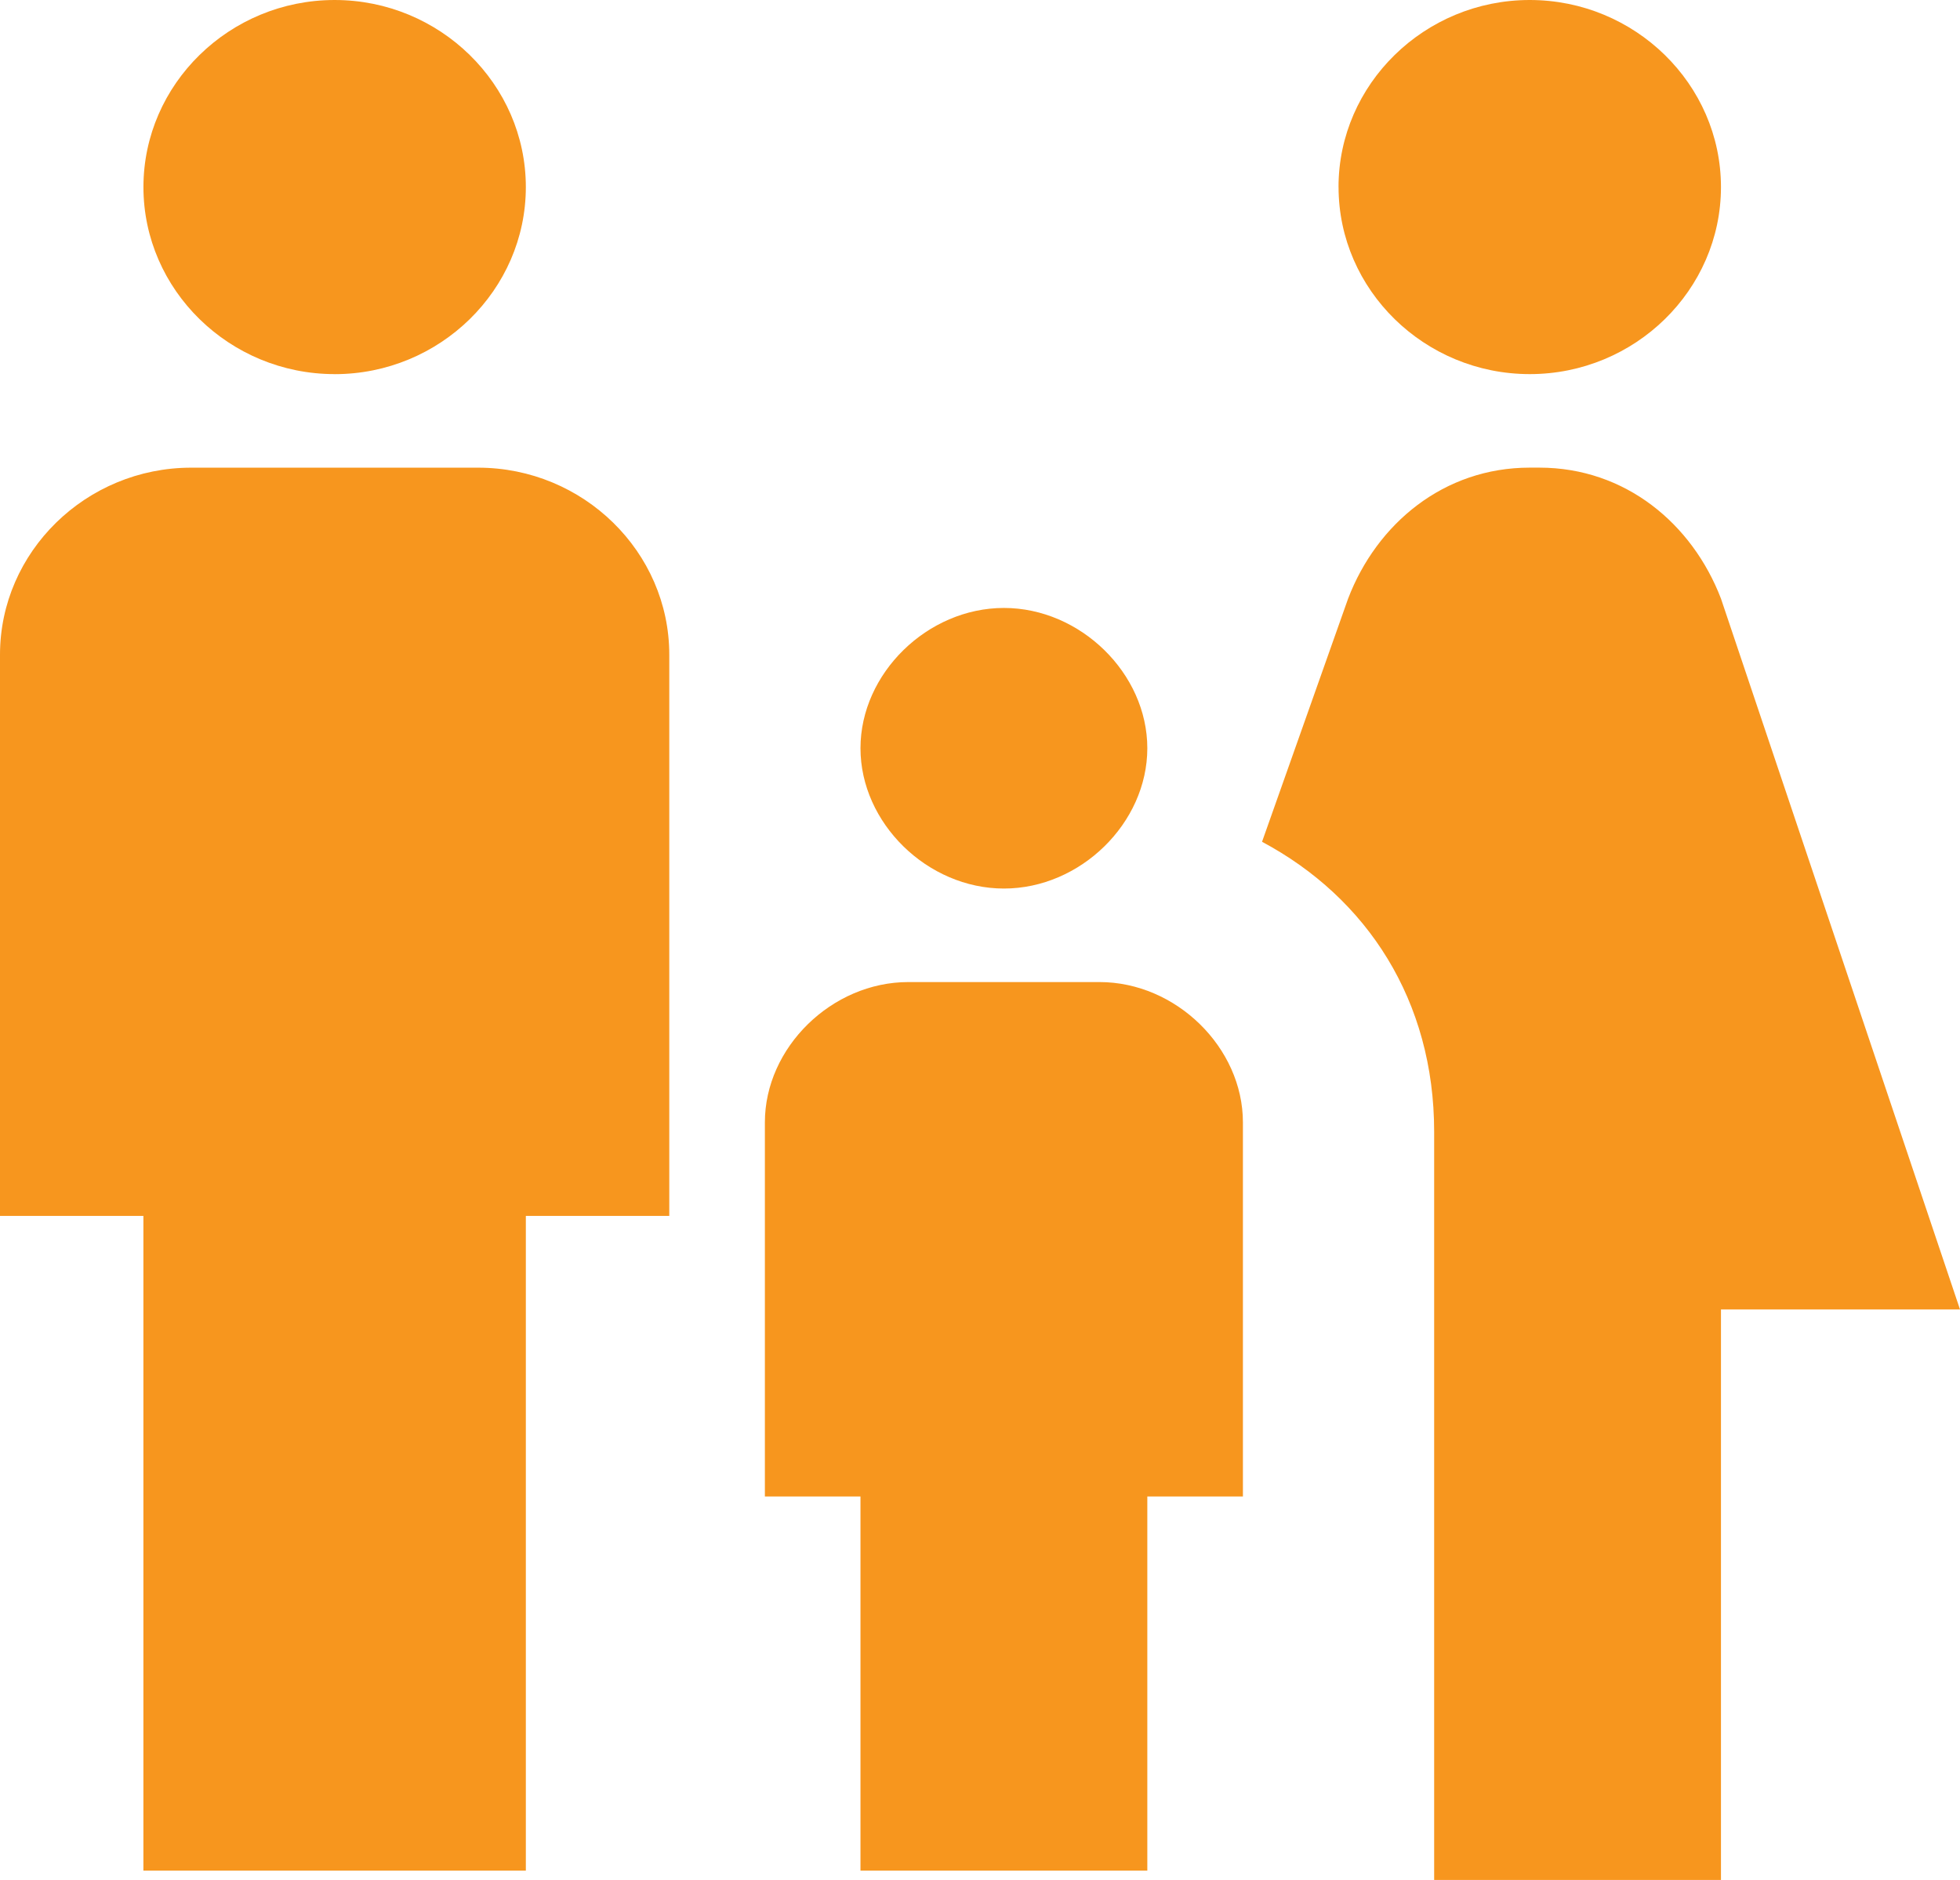 <svg xmlns="http://www.w3.org/2000/svg" width="49" height="47" fill="none"><path fill="#F7961E" d="M33.463 4.677c0-2.573 2.152-4.677 4.78-4.677 2.63 0 4.781 2.104 4.781 4.677 0 2.572-2.15 4.676-4.78 4.676-2.63 0-4.78-2.104-4.78-4.676Zm9.561 42.09v-14.03H49l-5.976-17.772c-.717-1.87-2.39-3.274-4.541-3.274h-.24c-2.15 0-3.824 1.403-4.54 3.274l-2.152 6.08c2.63 1.403 4.303 3.975 4.303 7.248V47h7.17M25.098 22.214c1.912 0 3.585-1.637 3.585-3.508 0-1.87-1.673-3.507-3.585-3.507-1.913 0-3.586 1.637-3.586 3.507 0 1.871 1.673 3.508 3.586 3.508ZM8.366 9.354c2.63 0 4.78-2.105 4.78-4.677 0-2.573-2.15-4.677-4.78-4.677-2.63 0-4.78 2.104-4.78 4.677 0 2.572 2.15 4.676 4.78 4.676Zm4.78 37.412V30.398h3.586v-14.03c0-2.572-2.151-4.676-4.78-4.676H4.78c-2.629 0-4.78 2.104-4.78 4.676v14.03h3.585v16.368h9.561Zm15.537 0v-9.353h2.39V28.06c0-1.87-1.673-3.508-3.585-3.508h-4.78c-1.913 0-3.586 1.637-3.586 3.508v9.353h2.39v9.353h7.17Z"/></svg>